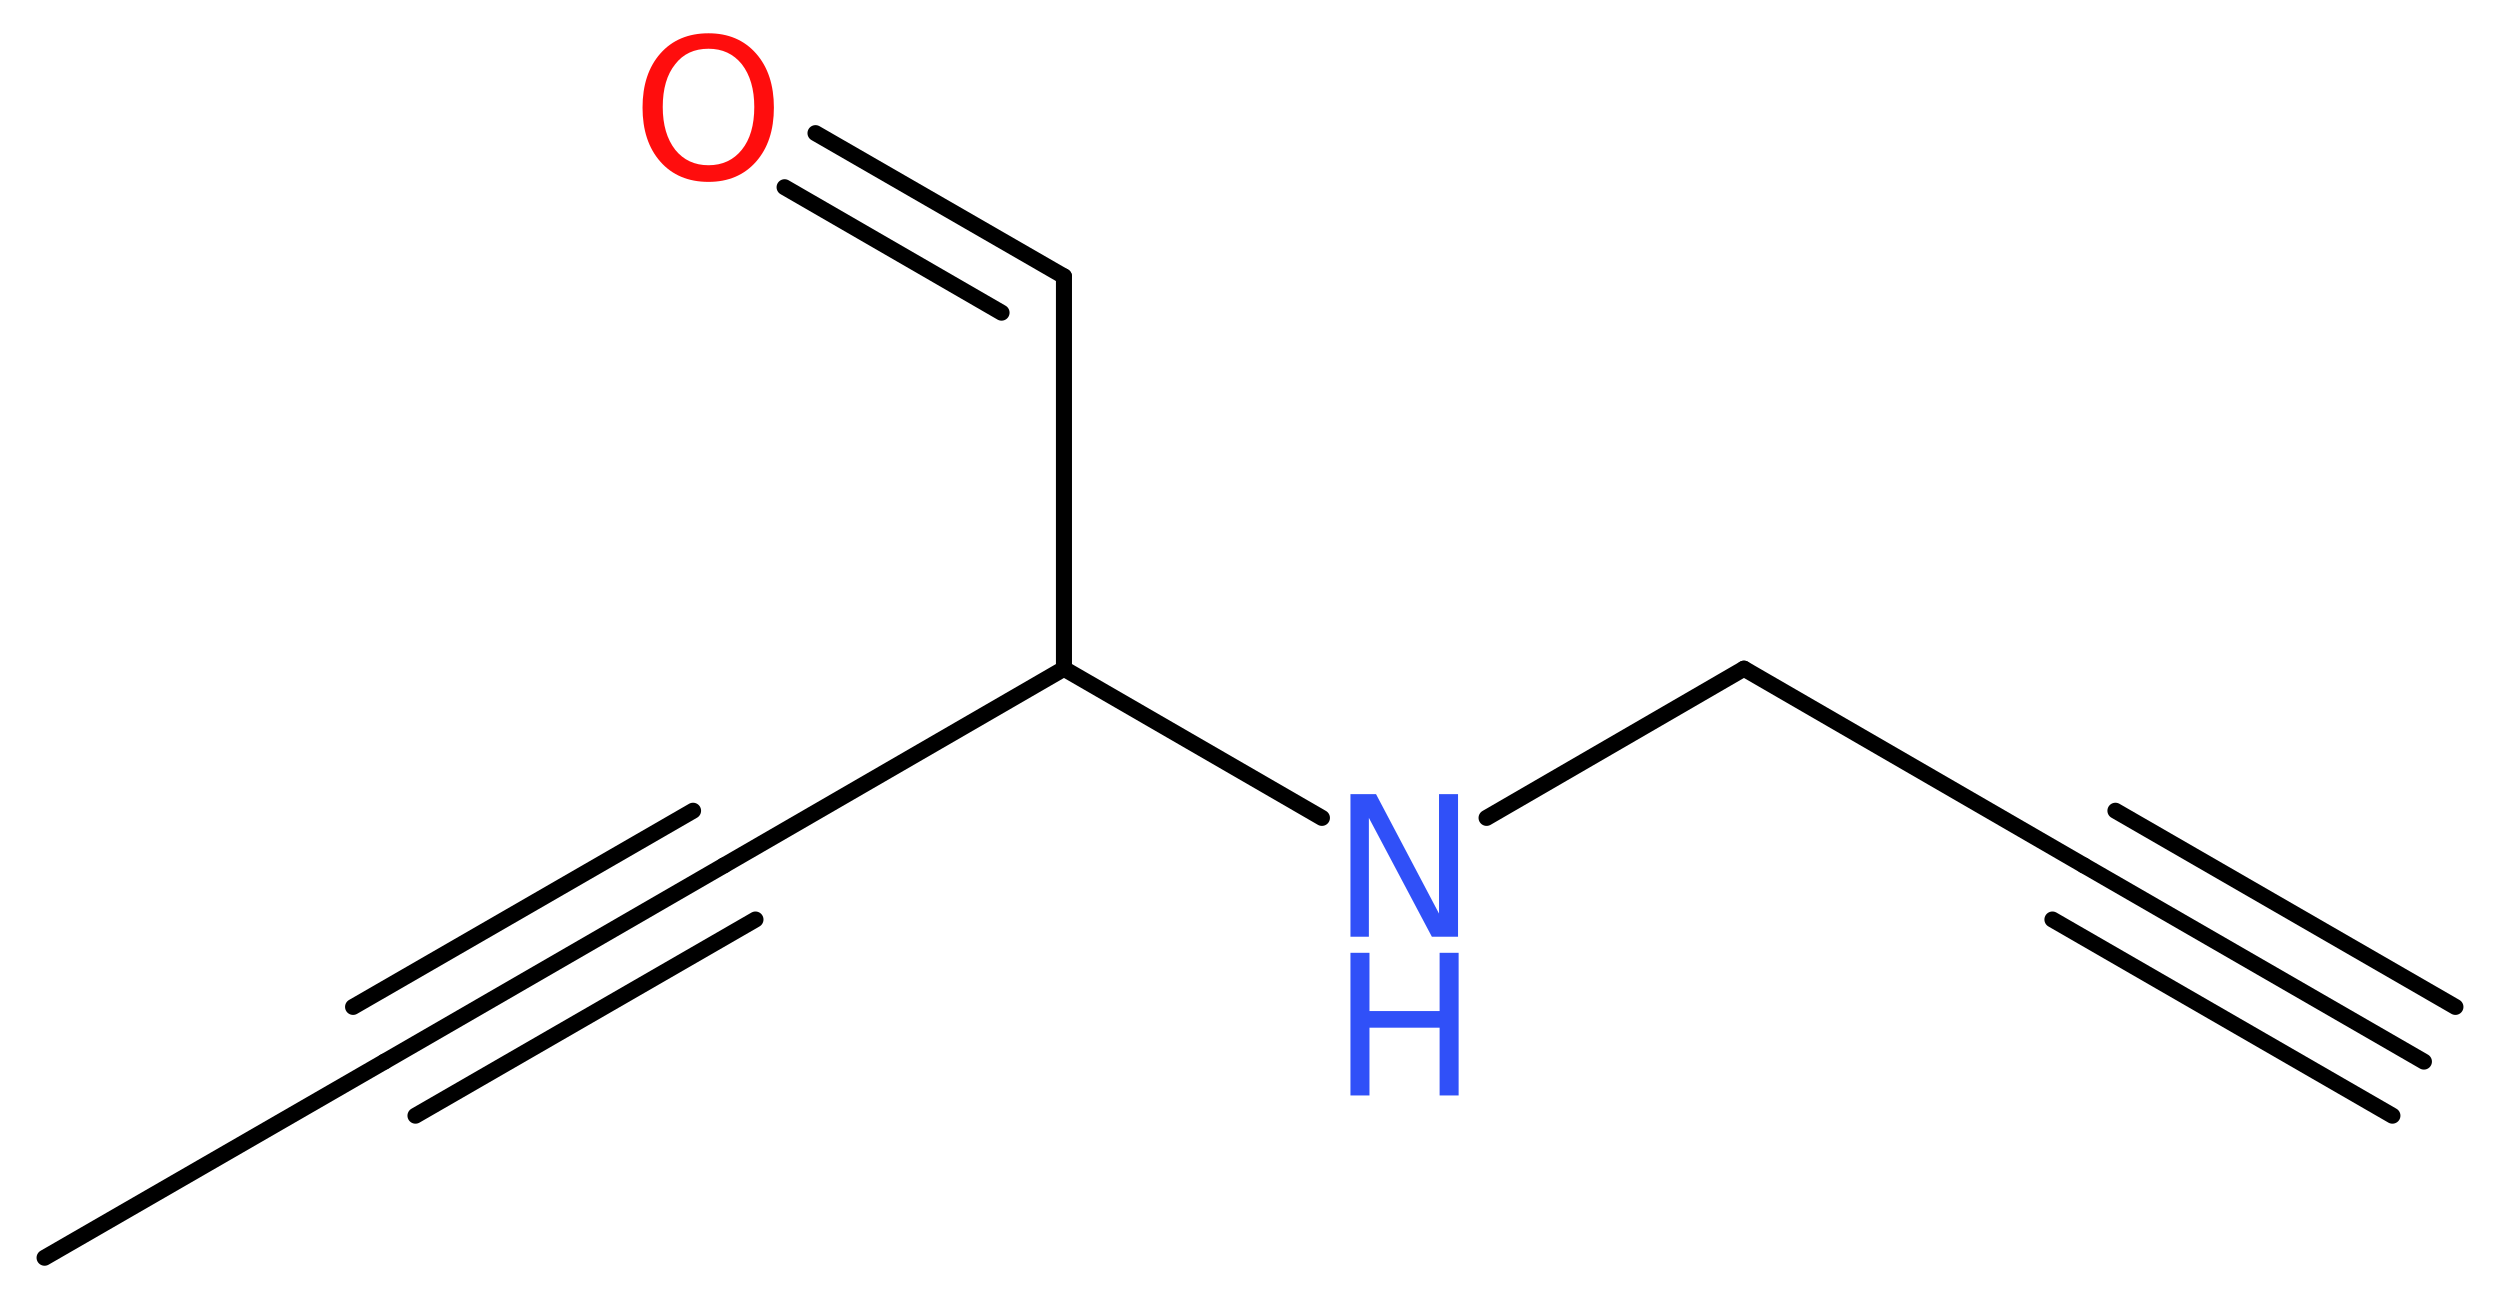 <?xml version='1.0' encoding='UTF-8'?>
<!DOCTYPE svg PUBLIC "-//W3C//DTD SVG 1.1//EN" "http://www.w3.org/Graphics/SVG/1.1/DTD/svg11.dtd">
<svg version='1.2' xmlns='http://www.w3.org/2000/svg' xmlns:xlink='http://www.w3.org/1999/xlink' width='42.06mm' height='21.91mm' viewBox='0 0 42.06 21.91'>
  <desc>Generated by the Chemistry Development Kit (http://github.com/cdk)</desc>
  <g stroke-linecap='round' stroke-linejoin='round' stroke='#000000' stroke-width='.27' fill='#3050F8'>
    <rect x='.0' y='.0' width='43.0' height='22.0' fill='#FFFFFF' stroke='none'/>
    <g id='mol1' class='mol'>
      <g id='mol1bnd1' class='bond'>
        <line x1='40.78' y1='17.86' x2='35.06' y2='14.56'/>
        <line x1='40.25' y1='18.77' x2='34.53' y2='15.47'/>
        <line x1='41.31' y1='16.94' x2='35.59' y2='13.64'/>
      </g>
      <line id='mol1bnd2' class='bond' x1='35.06' y1='14.56' x2='29.34' y2='11.25'/>
      <line id='mol1bnd3' class='bond' x1='29.34' y1='11.25' x2='25.01' y2='13.76'/>
      <line id='mol1bnd4' class='bond' x1='22.24' y1='13.76' x2='17.9' y2='11.25'/>
      <line id='mol1bnd5' class='bond' x1='17.9' y1='11.25' x2='12.18' y2='14.56'/>
      <g id='mol1bnd6' class='bond'>
        <line x1='12.18' y1='14.56' x2='6.47' y2='17.86'/>
        <line x1='12.71' y1='15.47' x2='6.99' y2='18.77'/>
        <line x1='11.66' y1='13.64' x2='5.94' y2='16.94'/>
      </g>
      <line id='mol1bnd7' class='bond' x1='6.47' y1='17.86' x2='.75' y2='21.16'/>
      <line id='mol1bnd8' class='bond' x1='17.9' y1='11.25' x2='17.9' y2='4.65'/>
      <g id='mol1bnd9' class='bond'>
        <line x1='17.9' y1='4.65' x2='13.72' y2='2.24'/>
        <line x1='16.85' y1='5.26' x2='13.2' y2='3.15'/>
      </g>
      <g id='mol1atm4' class='atom'>
        <path d='M22.72 13.36h.43l1.06 2.01v-2.01h.32v2.4h-.44l-1.06 -2.0v2.0h-.31v-2.4z' stroke='none'/>
        <path d='M22.72 16.03h.32v.98h1.18v-.98h.32v2.4h-.32v-1.14h-1.18v1.14h-.32v-2.4z' stroke='none'/>
      </g>
      <path id='mol1atm10' class='atom' d='M11.92 .82q-.36 .0 -.56 .26q-.21 .26 -.21 .72q.0 .45 .21 .72q.21 .26 .56 .26q.35 .0 .56 -.26q.21 -.26 .21 -.72q.0 -.45 -.21 -.72q-.21 -.26 -.56 -.26zM11.92 .56q.5 .0 .8 .34q.3 .34 .3 .91q.0 .57 -.3 .91q-.3 .34 -.8 .34q-.51 .0 -.81 -.34q-.3 -.34 -.3 -.91q.0 -.57 .3 -.91q.3 -.34 .81 -.34z' stroke='none' fill='#FF0D0D'/>
    </g>
  </g>
</svg>
